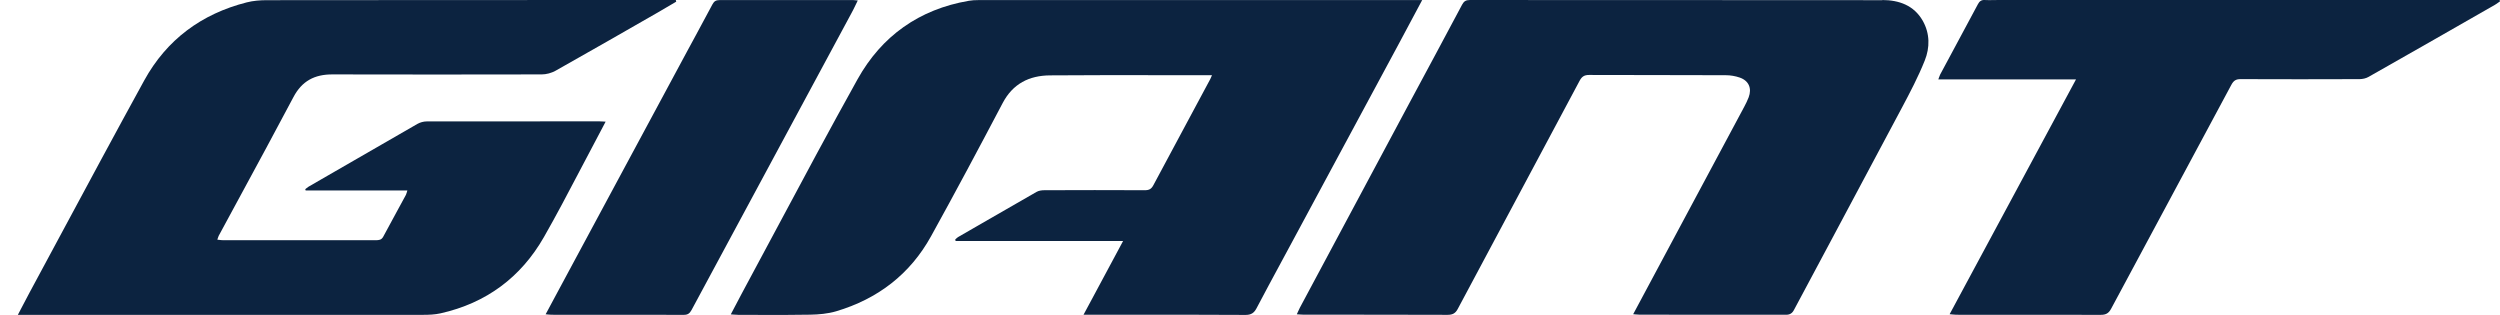 <svg xmlns="http://www.w3.org/2000/svg" fill="none" viewBox="0 0 127 16" height="16" width="127">
<path fill="#0C2340" d="M126.98 0.001H101.469C101.398 0.001 101.327 0.003 101.256 0.004C101.113 0.007 100.969 0.009 100.827 0.001C100.65 -0.011 100.558 0.065 100.478 0.213C100.159 0.809 99.839 1.405 99.519 2.001C99.199 2.597 98.879 3.193 98.559 3.789C98.54 3.826 98.526 3.866 98.508 3.918C98.497 3.951 98.484 3.988 98.467 4.032H105.462C103.311 8.032 101.188 11.975 99.041 15.962C99.096 15.967 99.144 15.972 99.188 15.976C99.261 15.984 99.322 15.99 99.382 15.99C101.83 15.99 104.274 15.99 106.722 15.994C106.975 15.994 107.119 15.918 107.244 15.686C108.26 13.79 109.279 11.894 110.298 9.999L110.312 9.972C111.327 8.083 112.342 6.194 113.355 4.304C113.468 4.096 113.588 4.016 113.825 4.02C115.835 4.028 117.842 4.028 119.852 4.02C120.013 4.02 120.19 3.984 120.326 3.904C122.465 2.693 124.6 1.473 126.735 0.249C126.796 0.215 126.854 0.173 126.912 0.131C126.941 0.11 126.97 0.089 127 0.069C126.996 0.059 126.993 0.048 126.991 0.038C126.987 0.025 126.984 0.012 126.98 0.001Z"></path>
<path fill="#0C2340" d="M30.764 6.18C30.72 6.178 30.681 6.175 30.645 6.173C30.565 6.168 30.504 6.164 30.443 6.164C27.521 6.164 24.6 6.164 21.678 6.168C21.522 6.168 21.345 6.216 21.209 6.292C19.586 7.222 17.963 8.161 16.342 9.098L15.663 9.491C15.626 9.513 15.592 9.541 15.558 9.57C15.541 9.584 15.524 9.598 15.507 9.611C15.511 9.623 15.514 9.635 15.518 9.647C15.521 9.656 15.523 9.665 15.527 9.675H20.695C20.68 9.719 20.67 9.756 20.661 9.787C20.649 9.83 20.639 9.863 20.623 9.895C20.467 10.186 20.308 10.476 20.15 10.765C19.922 11.182 19.694 11.599 19.471 12.019C19.379 12.195 19.243 12.203 19.078 12.203H11.349C11.28 12.203 11.211 12.195 11.135 12.186C11.105 12.182 11.073 12.178 11.04 12.175C11.053 12.139 11.063 12.109 11.071 12.083C11.084 12.043 11.094 12.012 11.108 11.983C11.458 11.335 11.809 10.688 12.159 10.041L12.16 10.04C13.081 8.342 14.001 6.644 14.905 4.936C15.338 4.112 15.984 3.777 16.887 3.78C20.43 3.788 23.974 3.788 27.517 3.78C27.754 3.78 28.015 3.709 28.224 3.593C29.965 2.613 31.695 1.621 33.425 0.629C33.733 0.453 34.042 0.269 34.352 0.085C34.347 0.071 34.344 0.057 34.342 0.043C34.339 0.029 34.336 0.015 34.331 0.001H34.014C27.196 0.001 20.378 0.001 13.556 0.009C13.215 0.009 12.862 0.037 12.533 0.121C10.237 0.705 8.468 2.013 7.328 4.084C5.876 6.728 4.448 9.385 3.019 12.043C2.51 12.991 2 13.939 1.489 14.886C1.342 15.157 1.201 15.43 1.038 15.743C0.996 15.824 0.952 15.908 0.907 15.994H21.49C21.787 15.994 22.092 15.982 22.377 15.918C24.7 15.398 26.462 14.091 27.634 12.039C28.256 10.951 28.838 9.842 29.42 8.733L29.42 8.732C29.66 8.276 29.9 7.819 30.142 7.364L30.143 7.362C30.343 6.983 30.544 6.603 30.764 6.184V6.18Z"></path>
<path fill="#0C2340" d="M49.685 0.005C49.529 0.005 49.368 0.013 49.212 0.041C46.696 0.473 44.789 1.829 43.565 4.024C42.151 6.562 40.781 9.125 39.411 11.687C38.833 12.768 38.255 13.848 37.674 14.926C37.572 15.119 37.471 15.311 37.365 15.513L37.364 15.514C37.288 15.66 37.209 15.811 37.124 15.97C37.167 15.973 37.207 15.977 37.243 15.98C37.343 15.988 37.421 15.994 37.498 15.994C37.846 15.994 38.194 15.995 38.542 15.997C39.412 16 40.282 16.003 41.154 15.986C41.595 15.978 42.053 15.938 42.474 15.814C44.589 15.186 46.234 13.931 47.301 11.995C48.538 9.759 49.741 7.504 50.933 5.24C51.451 4.252 52.282 3.837 53.337 3.829C55.246 3.814 57.152 3.816 59.059 3.819C59.775 3.82 60.491 3.821 61.206 3.821H61.568C61.548 3.864 61.534 3.899 61.523 3.927C61.508 3.964 61.497 3.992 61.483 4.016C61.162 4.615 60.841 5.214 60.519 5.812C59.876 7.008 59.233 8.204 58.594 9.403C58.494 9.595 58.381 9.663 58.165 9.663C56.463 9.655 54.762 9.655 53.056 9.663C52.924 9.663 52.771 9.683 52.659 9.747C51.648 10.324 50.642 10.905 49.637 11.485L49.634 11.487L49.633 11.487L49.628 11.491C49.311 11.674 48.995 11.856 48.678 12.039C48.634 12.064 48.596 12.101 48.558 12.136C48.547 12.147 48.536 12.157 48.525 12.167C48.529 12.179 48.532 12.192 48.535 12.205C48.538 12.218 48.541 12.231 48.545 12.243H57.053C56.584 13.12 56.13 13.966 55.671 14.819L55.648 14.862C55.448 15.235 55.246 15.61 55.042 15.99H55.484C56.133 15.99 56.782 15.99 57.431 15.989C59.377 15.988 61.322 15.986 63.269 15.998C63.558 15.998 63.703 15.902 63.831 15.662C64.238 14.887 64.655 14.114 65.073 13.341L65.073 13.34L65.076 13.335C65.226 13.057 65.375 12.78 65.525 12.503C66.456 10.77 67.389 9.039 68.322 7.308L68.327 7.299L68.344 7.268C69.284 5.523 70.224 3.779 71.163 2.033L71.165 2.029L71.165 2.028C71.514 1.378 71.862 0.727 72.246 0.005H49.685Z"></path>
<path fill="#0C2340" d="M83.05 0.003C87.242 0.004 91.434 0.004 95.626 0.009L95.622 0.001C96.469 0.005 97.227 0.269 97.677 1.057C98.042 1.705 98.042 2.417 97.777 3.077C97.448 3.9 97.034 4.688 96.617 5.472C95.495 7.584 94.367 9.693 93.24 11.802C92.538 13.115 91.836 14.428 91.135 15.742C91.043 15.918 90.927 15.99 90.722 15.99C88.246 15.986 85.774 15.986 83.298 15.986C83.24 15.986 83.181 15.981 83.103 15.974C83.063 15.97 83.018 15.966 82.965 15.962C83.126 15.663 83.278 15.377 83.427 15.1L83.427 15.098L83.428 15.097C83.574 14.823 83.717 14.556 83.86 14.29C84.65 12.813 85.442 11.335 86.233 9.857L86.235 9.854C87.026 8.377 87.817 6.901 88.607 5.424C88.692 5.268 88.768 5.108 88.832 4.944C89.004 4.488 88.84 4.1 88.378 3.94C88.158 3.864 87.909 3.821 87.672 3.821C86.384 3.814 85.096 3.813 83.809 3.813C82.78 3.812 81.751 3.812 80.722 3.808C80.485 3.808 80.361 3.888 80.248 4.096C79.219 6.03 78.185 7.962 77.152 9.893C76.119 11.825 75.085 13.757 74.056 15.69C73.936 15.922 73.787 15.994 73.534 15.994C71.099 15.986 68.659 15.986 66.223 15.986C66.162 15.986 66.102 15.982 66.031 15.976C65.986 15.973 65.936 15.969 65.878 15.966C65.904 15.911 65.926 15.862 65.946 15.817C65.976 15.751 66.001 15.693 66.03 15.638C67.402 13.071 68.775 10.505 70.15 7.939C70.629 7.043 71.109 6.148 71.588 5.252C72.487 3.581 73.386 1.909 74.277 0.233C74.369 0.061 74.473 0.001 74.666 0.001C77.461 0.003 80.255 0.003 83.05 0.003Z"></path>
<path fill="#0C2340" d="M43.507 0.018C43.527 0.02 43.548 0.022 43.573 0.025V0.029C43.533 0.11 43.495 0.189 43.458 0.266C43.392 0.402 43.33 0.532 43.26 0.657C42.221 2.588 41.18 4.518 40.14 6.448C38.468 9.548 36.797 12.647 35.13 15.75C35.038 15.918 34.941 15.994 34.745 15.994C32.502 15.99 30.262 15.99 28.019 15.99C27.965 15.99 27.912 15.985 27.841 15.978C27.805 15.974 27.765 15.97 27.718 15.966C27.907 15.612 28.091 15.271 28.271 14.936C28.458 14.589 28.64 14.25 28.822 13.911C29.835 12.027 30.849 10.143 31.863 8.26C32.878 6.376 33.892 4.492 34.905 2.609C35.047 2.347 35.189 2.085 35.331 1.823C35.621 1.289 35.912 0.753 36.197 0.213C36.278 0.061 36.378 0.005 36.547 0.005H43.357C43.4 0.005 43.441 0.01 43.507 0.018Z"></path>
</svg>
